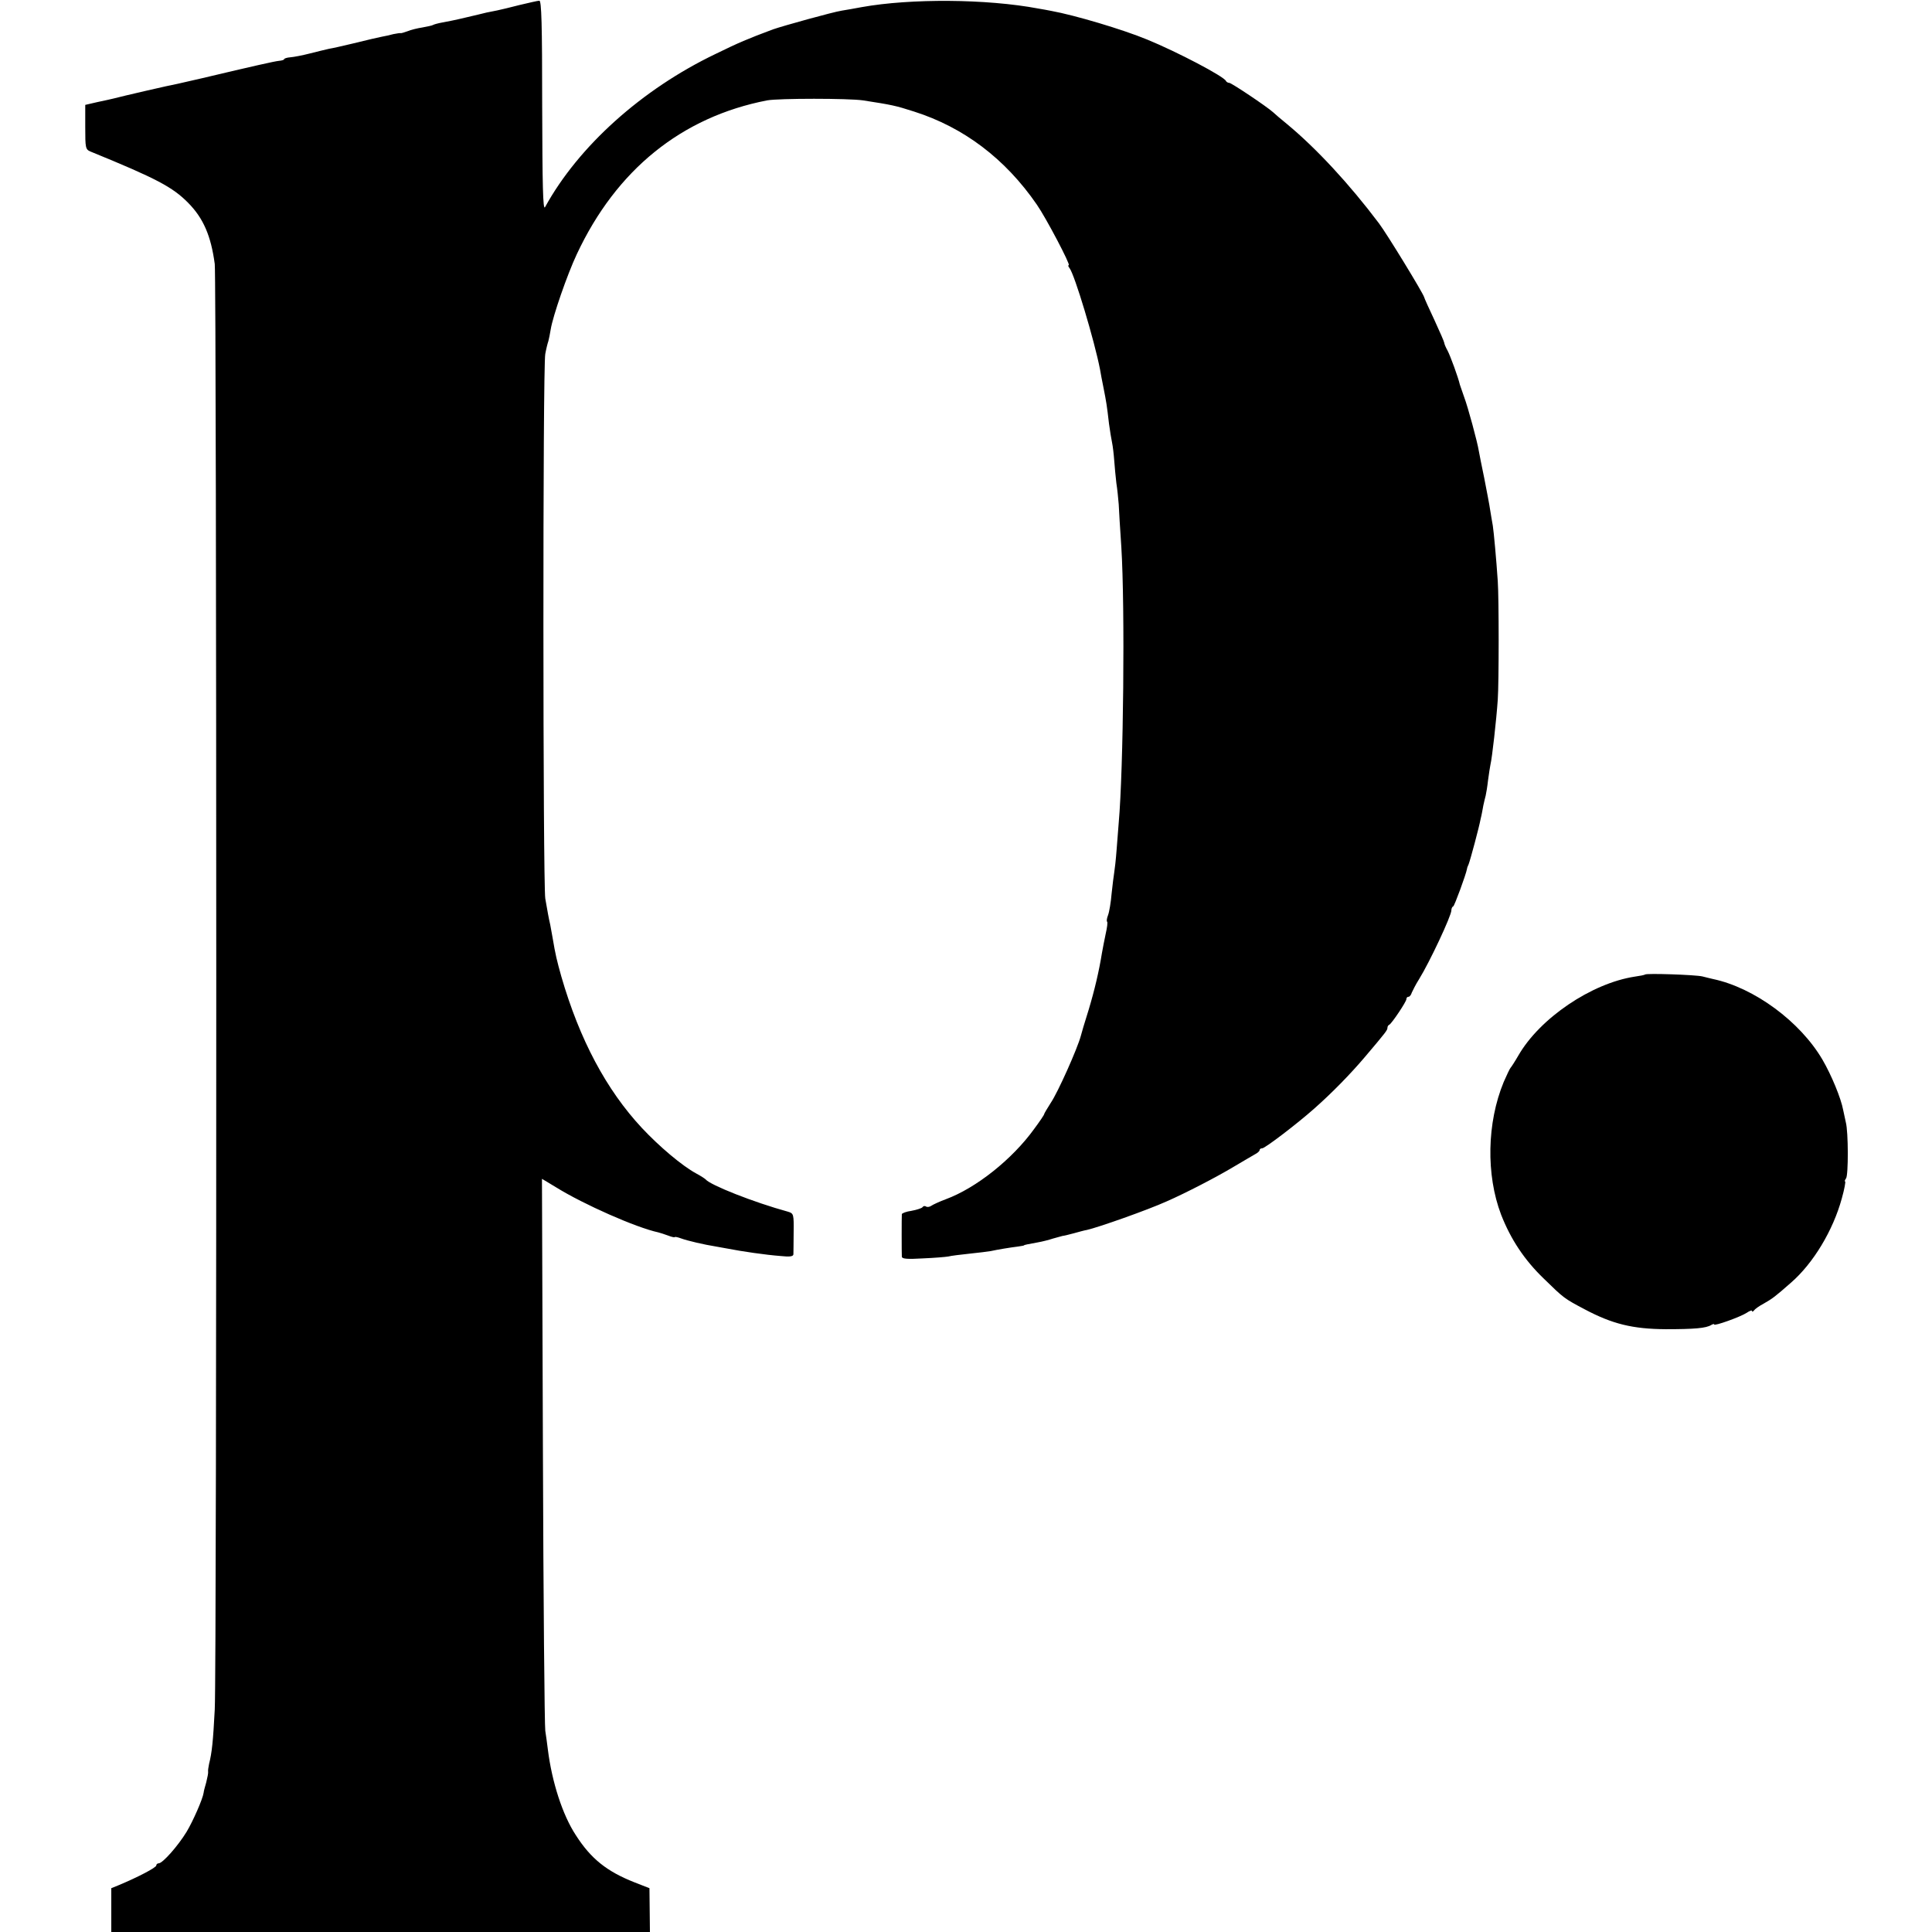 <?xml version="1.0" standalone="no"?>
<!DOCTYPE svg PUBLIC "-//W3C//DTD SVG 20010904//EN"
 "http://www.w3.org/TR/2001/REC-SVG-20010904/DTD/svg10.dtd">
<svg version="1.0" xmlns="http://www.w3.org/2000/svg"
 width="816pt" height="816pt" viewBox="0 0 816 816"
 preserveAspectRatio="xMidYMid meet">
<g transform="translate(0,816) scale(0.1,-0.1)"
fill="#000000" stroke="none">
<path d="M2195 8139 c-38 -10 -81 -20 -95 -23 -14 -3 -34 -7 -45 -9 -11 -3
-50 -12 -88 -21 -37 -9 -81 -18 -99 -21 -17 -3 -35 -8 -38 -10 -4 -3 -25 -7
-46 -11 -20 -3 -49 -10 -63 -16 -14 -5 -27 -9 -29 -8 -1 1 -15 -1 -30 -4 -15
-4 -37 -9 -49 -11 -29 -6 -41 -9 -128 -30 -38 -9 -81 -19 -95 -21 -14 -3 -50
-12 -82 -20 -31 -8 -68 -15 -82 -16 -14 -1 -26 -5 -26 -8 0 -3 -10 -6 -22 -7
-19 -2 -104 -21 -323 -73 -44 -10 -91 -21 -105 -24 -25 -4 -241 -54 -270 -62
-8 -2 -39 -9 -68 -15 l-52 -12 0 -94 c0 -88 1 -94 22 -103 279 -114 347 -150
413 -217 64 -65 96 -139 112 -258 8 -66 9 -5931 0 -6105 -7 -135 -12 -183 -24
-230 -3 -14 -5 -29 -4 -33 1 -5 -3 -25 -8 -45 -6 -20 -11 -40 -11 -44 -4 -27
-45 -120 -72 -165 -36 -59 -101 -133 -118 -133 -5 0 -10 -4 -10 -9 0 -9 -79
-50 -158 -83 l-32 -13 0 -92 0 -93 1138 0 1137 0 -1 92 -1 93 -64 25 c-116 46
-183 99 -247 199 -56 85 -101 225 -118 361 -3 25 -8 61 -11 80 -3 19 -8 552
-10 1183 l-4 1148 22 -13 c12 -7 29 -18 38 -23 116 -72 338 -170 431 -190 8
-2 27 -8 43 -14 15 -6 27 -8 27 -6 0 2 12 0 28 -6 24 -9 96 -26 147 -34 11 -2
34 -6 50 -9 56 -11 157 -26 223 -31 37 -4 52 -2 53 7 0 7 1 49 1 93 1 76 0 80
-23 87 -146 40 -330 113 -349 137 -3 3 -21 15 -40 25 -59 32 -155 113 -229
192 -150 161 -263 373 -340 639 -19 68 -25 92 -37 164 -3 18 -8 43 -10 55 -7
30 -11 54 -21 111 -10 64 -11 2247 0 2300 4 22 10 46 13 54 2 8 7 30 10 50 9
56 70 232 110 317 167 357 443 580 804 650 49 9 344 9 405 0 123 -19 137 -22
215 -47 211 -67 386 -200 519 -393 39 -56 144 -256 135 -256 -4 0 -2 -6 3 -12
22 -28 106 -309 129 -428 2 -14 9 -49 15 -79 12 -61 14 -73 23 -151 4 -30 10
-66 13 -80 3 -14 7 -47 9 -75 2 -27 6 -70 9 -95 4 -25 8 -65 10 -90 1 -25 6
-106 11 -180 16 -256 9 -940 -11 -1165 -2 -22 -6 -74 -9 -115 -3 -41 -8 -84
-10 -95 -2 -12 -7 -51 -11 -89 -3 -37 -10 -78 -15 -91 -5 -13 -7 -25 -4 -28 3
-2 0 -25 -6 -51 -5 -25 -13 -63 -16 -82 -12 -75 -31 -156 -56 -239 -25 -82
-23 -73 -33 -110 -14 -53 -97 -239 -127 -283 -15 -24 -28 -45 -28 -48 0 -3
-19 -31 -42 -62 -93 -129 -246 -250 -373 -297 -27 -10 -55 -23 -62 -28 -7 -5
-17 -6 -22 -3 -5 4 -12 2 -15 -3 -3 -4 -24 -11 -46 -15 -22 -3 -40 -10 -41
-14 -1 -9 -1 -164 0 -180 1 -9 22 -11 89 -7 48 2 96 6 107 8 11 3 52 8 90 12
39 4 79 9 90 11 27 6 81 15 114 19 14 2 26 4 26 5 0 2 16 5 60 13 17 3 45 10
63 16 18 5 36 10 40 11 4 0 25 5 47 11 22 6 47 13 55 14 49 11 256 84 338 121
80 35 211 103 281 145 40 24 82 48 92 54 10 5 19 13 19 17 0 5 5 8 11 8 12 0
148 104 219 167 76 67 154 147 215 219 89 105 95 113 95 123 0 5 3 11 8 13 10
5 72 97 72 108 0 6 4 10 9 10 5 0 11 8 14 18 4 9 17 35 31 57 44 71 136 267
136 290 0 7 3 15 8 17 5 2 53 132 58 158 0 3 3 12 7 20 7 18 44 155 51 193 4
15 8 39 11 55 3 15 8 34 10 42 2 8 7 38 10 65 4 28 8 57 10 65 7 28 25 188 31
275 5 72 5 430 0 500 -6 91 -17 210 -21 235 -3 14 -7 43 -11 65 -3 22 -15 83
-25 135 -11 52 -21 104 -23 115 -6 38 -46 186 -62 228 -8 23 -16 47 -18 52 -7
31 -40 121 -52 144 -8 14 -14 29 -14 33 0 4 -19 47 -41 95 -23 49 -43 93 -44
98 -5 18 -157 267 -191 312 -125 166 -264 316 -387 418 -27 22 -54 45 -60 51
-28 25 -176 124 -185 124 -6 0 -12 4 -14 8 -8 19 -206 123 -333 175 -104 43
-306 103 -405 121 -14 3 -38 7 -55 10 -218 41 -538 43 -745 6 -30 -6 -68 -12
-85 -15 -38 -6 -247 -64 -290 -79 -107 -40 -145 -56 -243 -104 -311 -149 -579
-390 -720 -647 -9 -15 -11 96 -12 426 0 350 -3 446 -12 446 -7 0 -44 -9 -83
-18z"/>
<path d="M6948 4044 c-2 -2 -22 -6 -44 -9 -182 -28 -400 -175 -491 -333 -15
-26 -30 -49 -33 -52 -3 -3 -16 -30 -29 -60 -71 -172 -75 -392 -11 -560 41
-105 99 -192 180 -270 85 -83 86 -84 173 -130 117 -62 202 -83 342 -84 121 0
171 4 193 18 7 4 12 5 12 2 0 -8 111 32 137 49 13 9 23 12 23 8 0 -5 4 -3 8 2
4 6 22 19 41 29 37 21 49 30 116 89 94 82 177 220 214 355 11 39 17 72 14 72
-3 0 -1 6 4 13 10 13 10 196 -1 237 -3 14 -8 37 -11 51 -9 50 -50 149 -88 214
-94 160 -287 303 -462 340 -11 3 -31 7 -45 11 -30 7 -236 14 -242 8z"/>
</g>
</svg>
